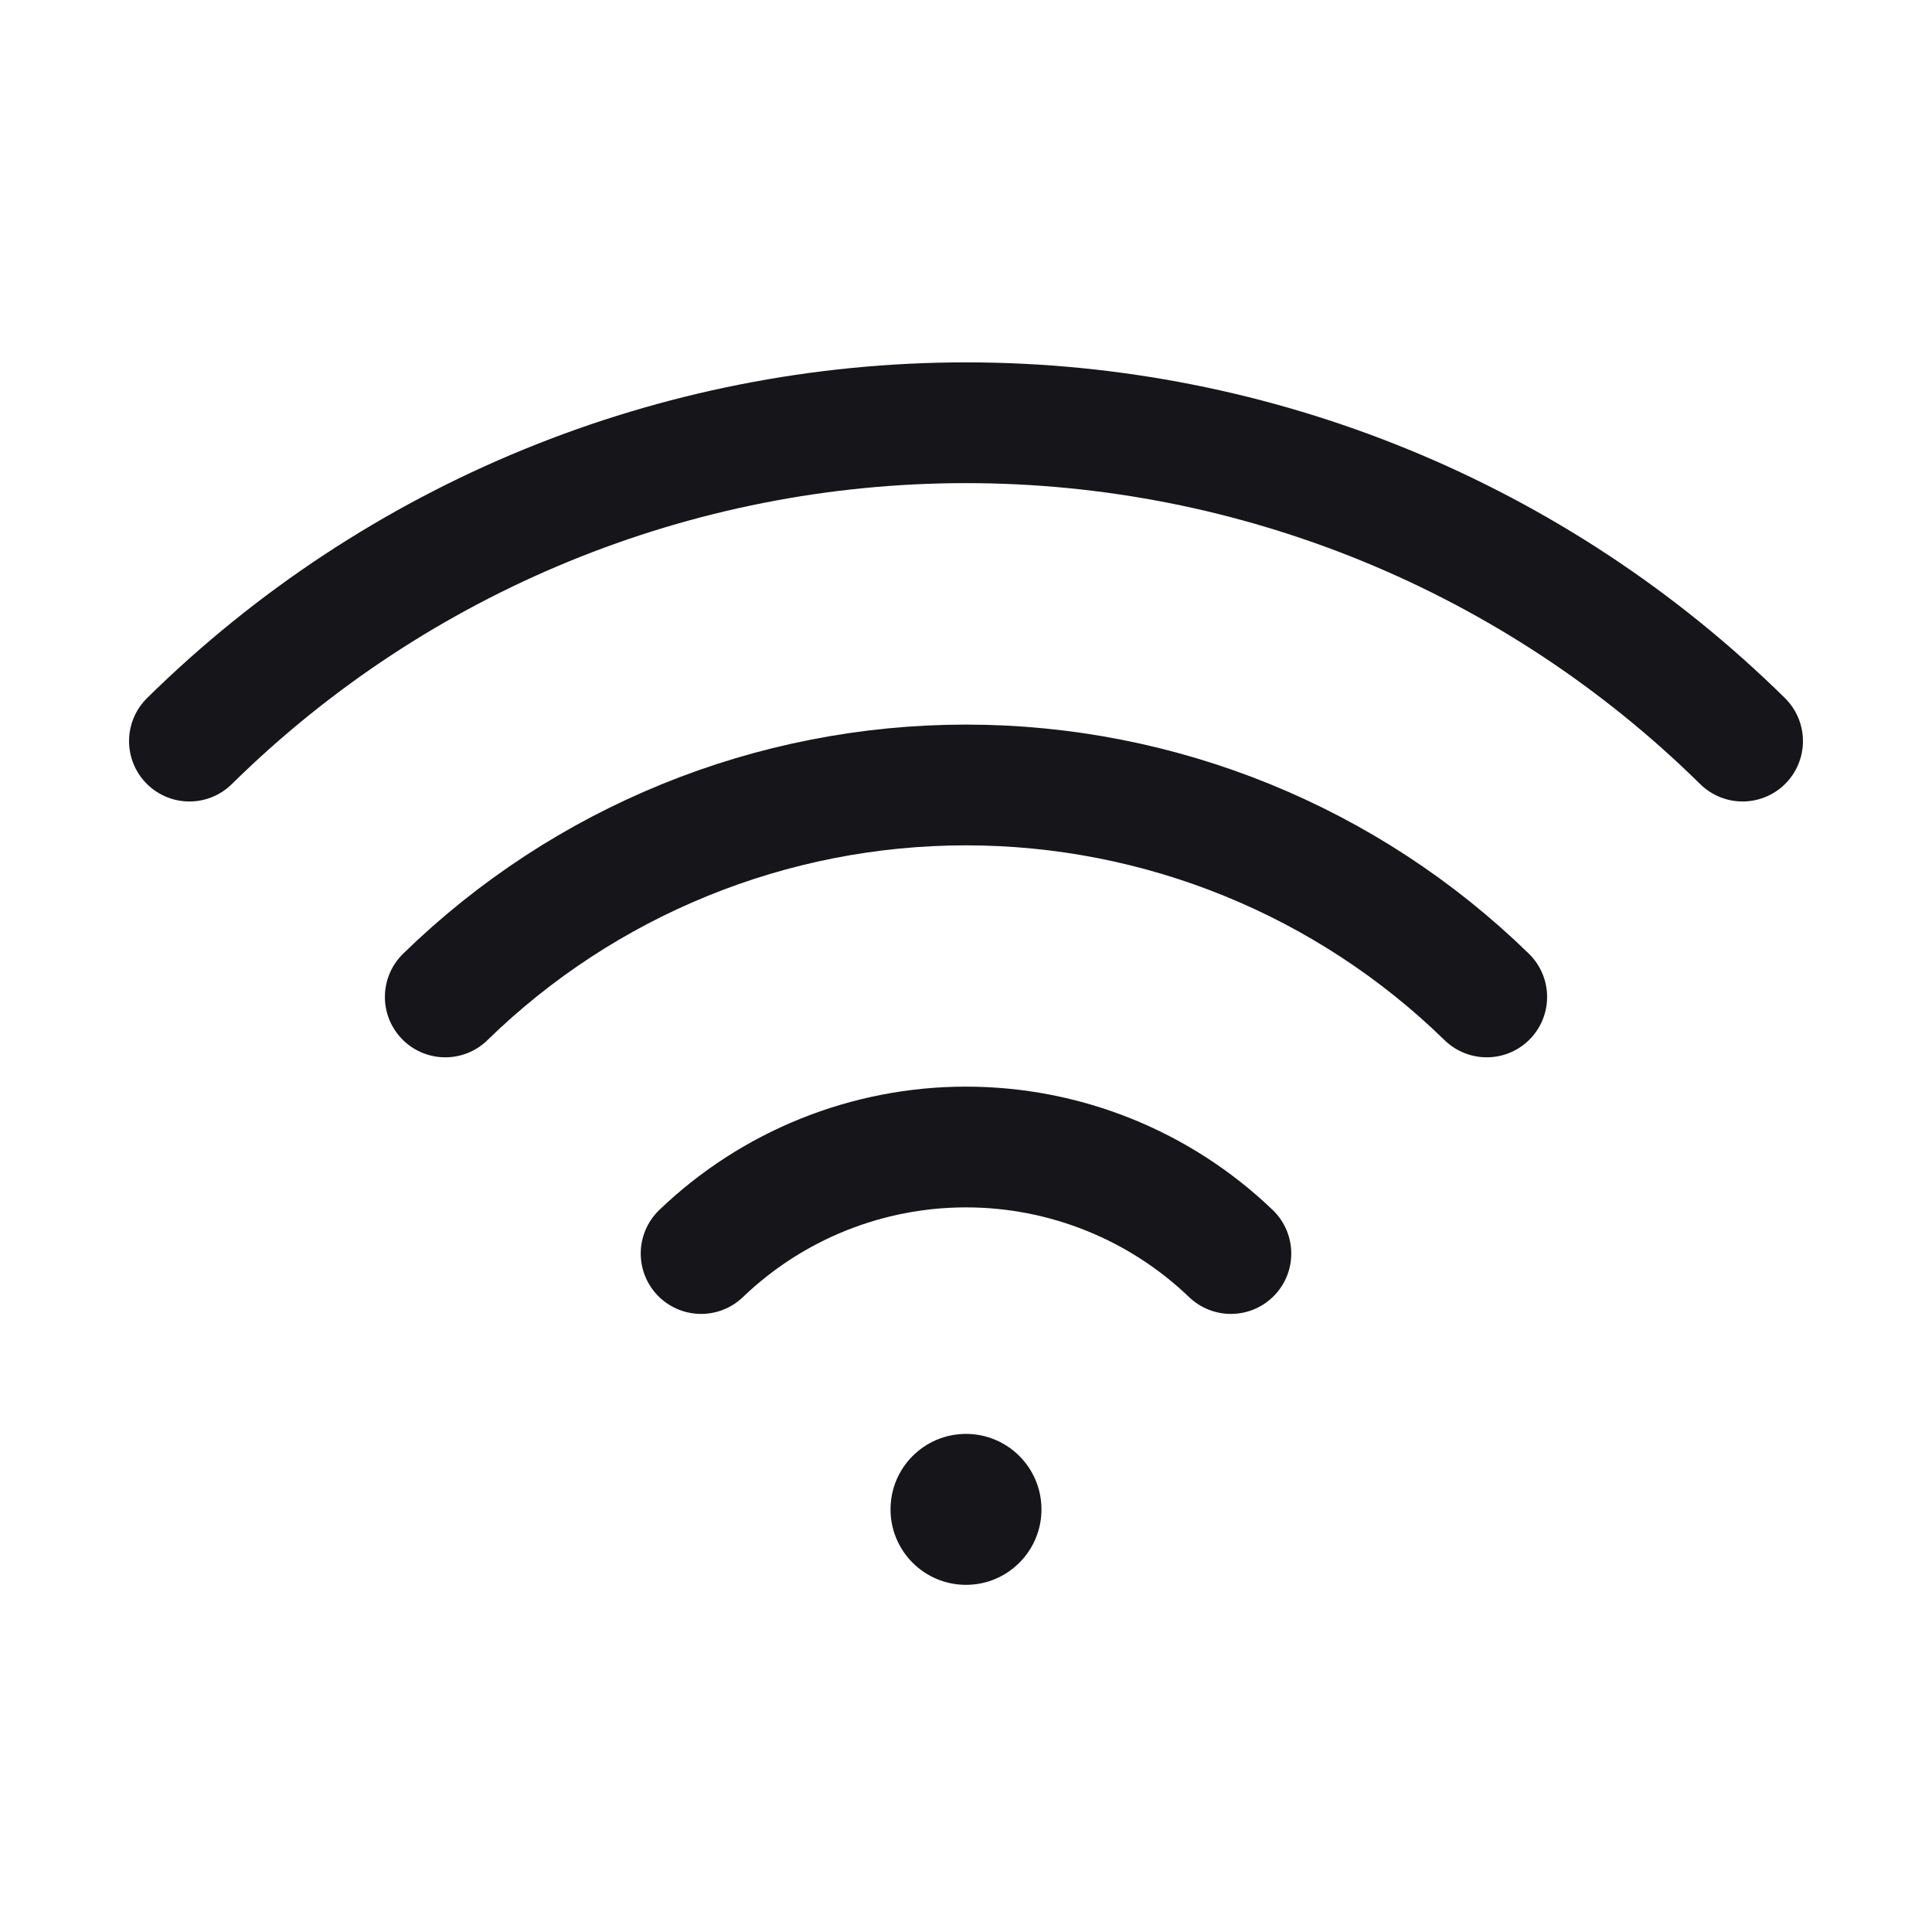 <svg width="64" height="64" viewBox="0 0 64 64" fill="none" xmlns="http://www.w3.org/2000/svg">
<path d="M23.225 41.525C25.585 39.26 28.729 37.996 32 37.996C35.27 37.996 38.414 39.26 40.775 41.525" stroke="#15151A" stroke-width="4" stroke-linecap="round" stroke-linejoin="round"/>
<path d="M14.75 33.025C19.363 28.523 25.554 26.003 32 26.003C38.446 26.003 44.636 28.523 49.25 33.025" stroke="#15151A" stroke-width="4" stroke-linecap="round" stroke-linejoin="round"/>
<path d="M6.275 24.55C13.133 17.792 22.373 14.004 32 14.004C41.628 14.004 50.868 17.792 57.725 24.55" stroke="#15151A" stroke-width="4" stroke-linecap="round" stroke-linejoin="round"/>
<path d="M32 52.5C33.381 52.5 34.5 51.381 34.5 50C34.5 48.619 33.381 47.5 32 47.5C30.619 47.5 29.5 48.619 29.5 50C29.5 51.381 30.619 52.5 32 52.5Z" fill="#15151A"/>
</svg>
